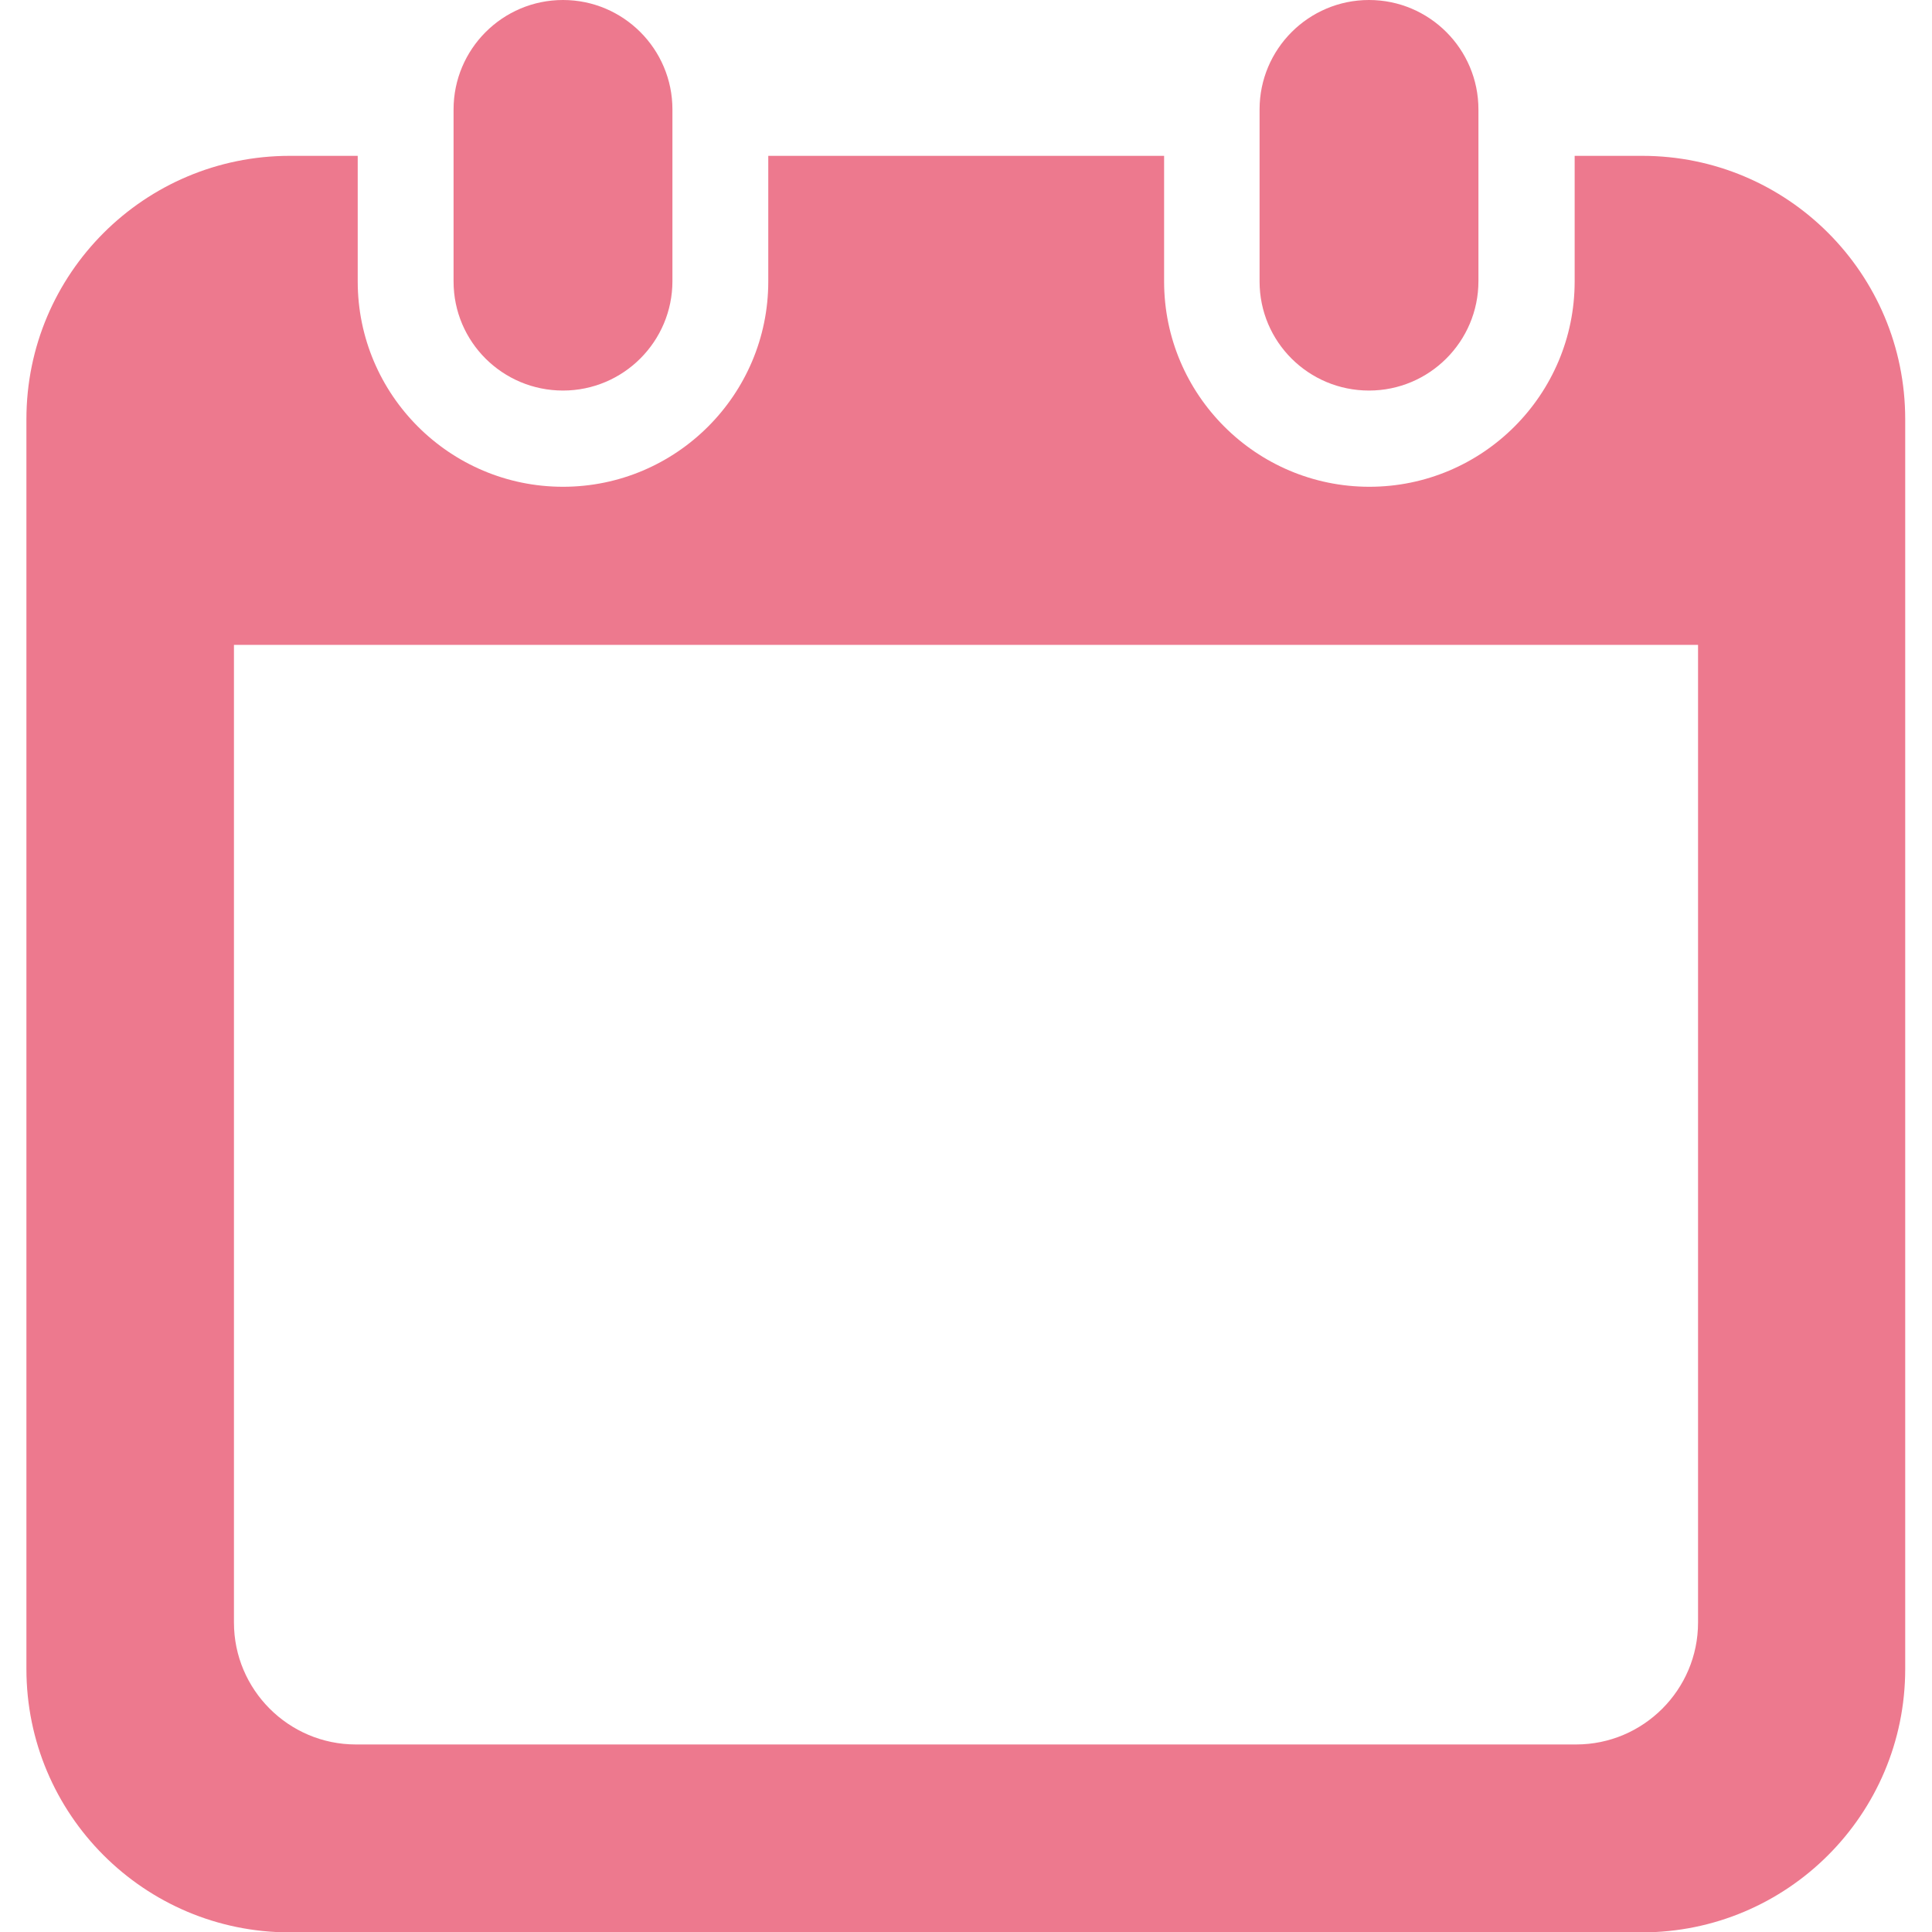 <?xml version="1.0" encoding="utf-8"?>
<!-- Generator: Adobe Illustrator 27.4.1, SVG Export Plug-In . SVG Version: 6.00 Build 0)  -->
<svg version="1.1" id="_x32_" xmlns="http://www.w3.org/2000/svg" xmlns:xlink="http://www.w3.org/1999/xlink" x="0px" y="0px"
	 viewBox="0 0 512 512" style="enable-background:new 0 0 512 512;" xml:space="preserve">
<style type="text/css">
	.st0{fill:#ED798E;}
</style>
<g>
	<path class="st0" d="M149.2,103.5c16,0,29-13,29-29V29c0-16-13-29-29-29c-16,0-29,13-29,29v45.6
		C120.2,90.6,133.2,103.5,149.2,103.5z"/>
	<path class="st0" d="M362.8,103.5c16,0,29-13,29-29V29c0-16-13-29-29-29c-16,0-29,13-29,29v45.6
		C333.8,90.6,346.8,103.5,362.8,103.5z"/>
	<path class="st0" d="M435.2,41.3h-17.9v33.3c0,30-24.4,54.4-54.4,54.4c-30,0-54.4-24.4-54.4-54.4V41.3H203.6v33.3
		c0,30-24.4,54.4-54.4,54.4c-30,0-54.4-24.4-54.4-54.4V41.3H76.8c-38.5,0-69.8,31.2-69.8,69.8v331.2c0,38.5,31.2,69.8,69.8,69.8
		h358.3c38.5,0,69.8-31.2,69.8-69.8V111.1C504.9,72.5,473.7,41.3,435.2,41.3z M450,430c0,17.8-14.5,32.3-32.3,32.3H94.3
		C76.5,462.3,62,447.8,62,430V170.9h388L450,430L450,430z"/>
</g>
</svg>
